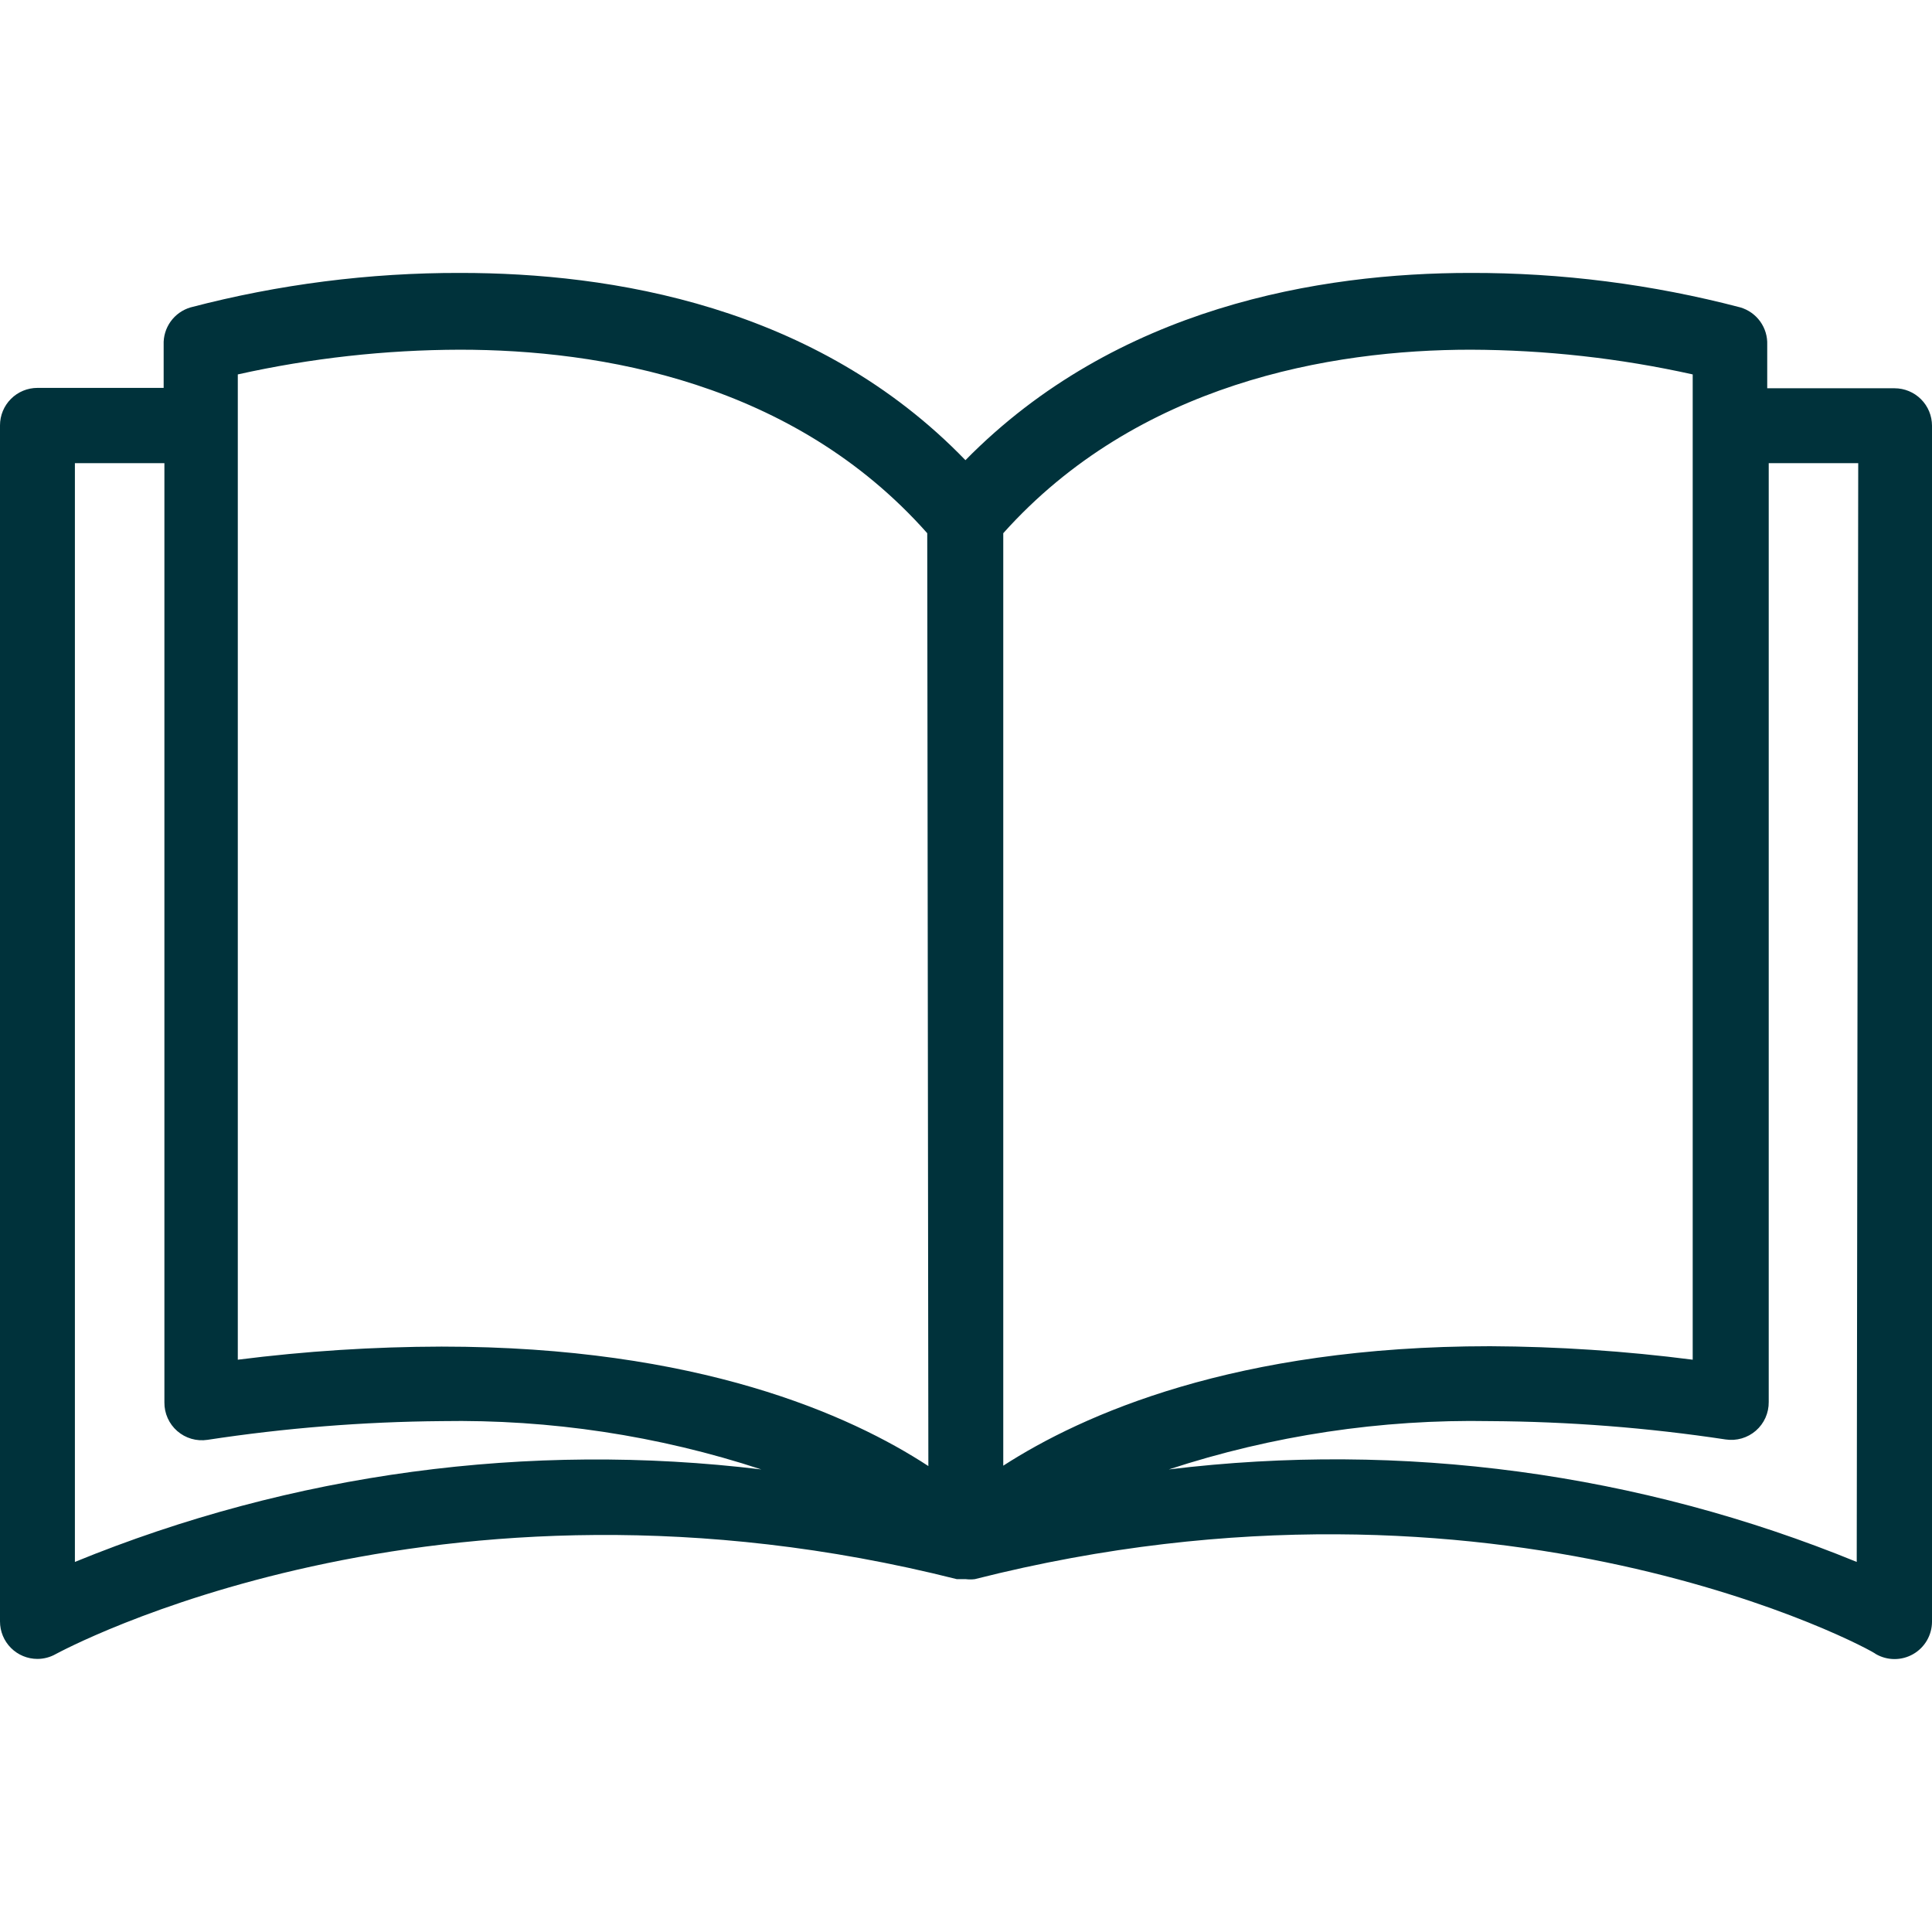 <svg xmlns="http://www.w3.org/2000/svg" width="512" height="512" viewBox="0 0 512 512" fill="none"><path d="M502.076 102.896H468.333V91.384C468.421 89.169 467.765 86.989 466.47 85.19C465.175 83.392 463.315 82.078 461.187 81.459C437.83 75.338 413.778 72.269 389.632 72.329C349.934 72.329 295.846 81.261 255.851 121.951C216.154 80.864 161.669 72.329 122.07 72.329C97.924 72.269 73.873 75.338 50.515 81.459C48.387 82.078 46.527 83.392 45.232 85.19C43.937 86.989 43.282 89.169 43.37 91.384V102.797H9.924C7.292 102.797 4.768 103.842 2.907 105.704C1.046 107.565 0 110.089 0 112.721L0 429.707C0 432.339 1.046 434.863 2.907 436.724C4.768 438.586 7.292 439.631 9.924 439.631C11.629 439.626 13.304 439.182 14.787 438.341C15.78 437.845 115.024 383.558 253.569 418.492H255.95C256.741 418.588 257.541 418.588 258.332 418.492C397.274 383.261 496.518 437.448 497.113 438.341C498.618 439.21 500.324 439.668 502.061 439.671C503.798 439.673 505.505 439.22 507.012 438.356C508.519 437.492 509.773 436.248 510.648 434.747C511.523 433.247 511.99 431.543 512 429.806V112.821C512 110.188 510.954 107.664 509.093 105.803C507.232 103.942 504.708 102.896 502.076 102.896ZM19.849 413.927V122.745H43.568V371.649C43.552 373.088 43.849 374.513 44.438 375.825C45.027 377.138 45.894 378.306 46.98 379.25C48.065 380.194 49.343 380.891 50.725 381.292C52.106 381.693 53.559 381.789 54.981 381.573C75.512 378.438 96.241 376.78 117.009 376.611C145.777 376.112 174.426 380.44 201.763 389.414C140.027 381.948 77.407 390.386 19.849 413.927ZM117.009 356.862C98.958 356.902 80.927 358.063 63.02 360.335V99.224C82.343 94.919 102.075 92.723 121.872 92.674C158.989 92.674 210.199 101.209 245.728 141.304L246.026 388.52C225.383 375.023 185.09 356.862 117.009 356.862ZM265.875 141.304C301.404 101.606 352.614 92.674 389.731 92.674C409.527 92.732 429.259 94.928 448.583 99.224V360.335C430.777 358.041 412.845 356.848 394.892 356.762C327.208 356.762 286.815 374.924 265.875 388.421V141.304ZM492.052 413.927C434.372 390.322 371.607 381.882 309.741 389.414C337.207 380.407 365.992 376.079 394.892 376.611C415.79 376.728 436.653 378.353 457.317 381.474C458.739 381.69 460.191 381.594 461.573 381.193C462.954 380.792 464.232 380.095 465.318 379.151C466.404 378.207 467.271 377.038 467.86 375.726C468.449 374.413 468.746 372.988 468.73 371.55V122.745H492.449L492.052 413.927Z" fill="#00323B"></path></svg>